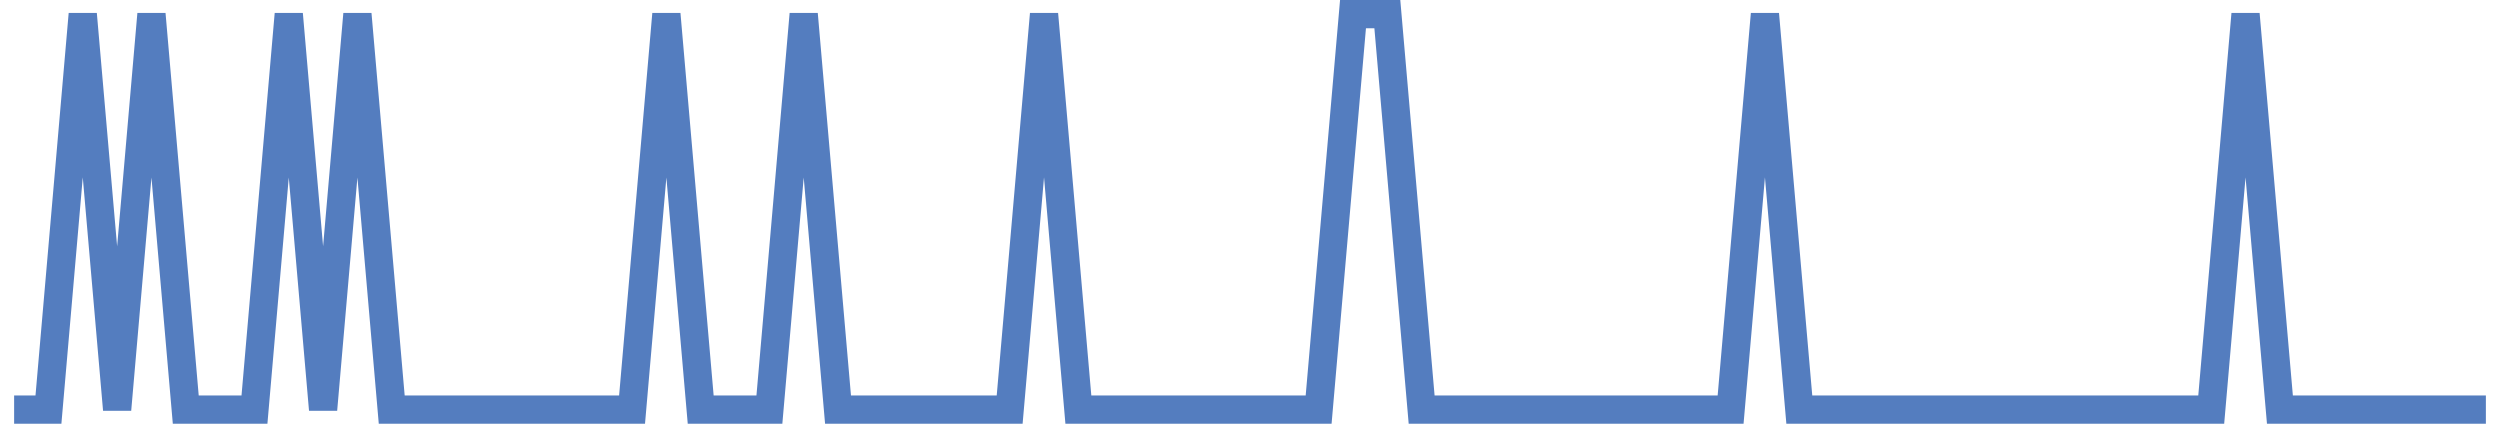 <?xml version="1.0" encoding="UTF-8"?>
<svg xmlns="http://www.w3.org/2000/svg" xmlns:xlink="http://www.w3.org/1999/xlink" width="177pt" height="30pt" viewBox="0 0 177 30" version="1.1">
<g id="surface21855071">
<path style="fill:none;stroke-width:2;stroke-linecap:butt;stroke-linejoin:miter;stroke:rgb(32.941%,49.02%,74.902%);stroke-opacity:1;stroke-miterlimit:10;" d="M 1 29 L 3.43 29 L 5.859 1 L 8.293 29 L 10.723 1 L 13.152 29 L 18.016 29 L 20.445 1 L 22.875 29 L 25.305 1 L 27.734 29 L 44.75 29 L 47.18 1 L 49.609 29 L 54.473 29 L 56.902 1 L 59.332 29 L 71.484 29 L 73.918 1 L 76.348 29 L 93.359 29 L 95.793 1 L 98.223 1 L 100.652 29 L 122.527 29 L 124.957 1 L 127.391 29 L 156.555 29 L 158.984 1 L 161.418 29 L 176 29 "/>
</g>
</svg>
